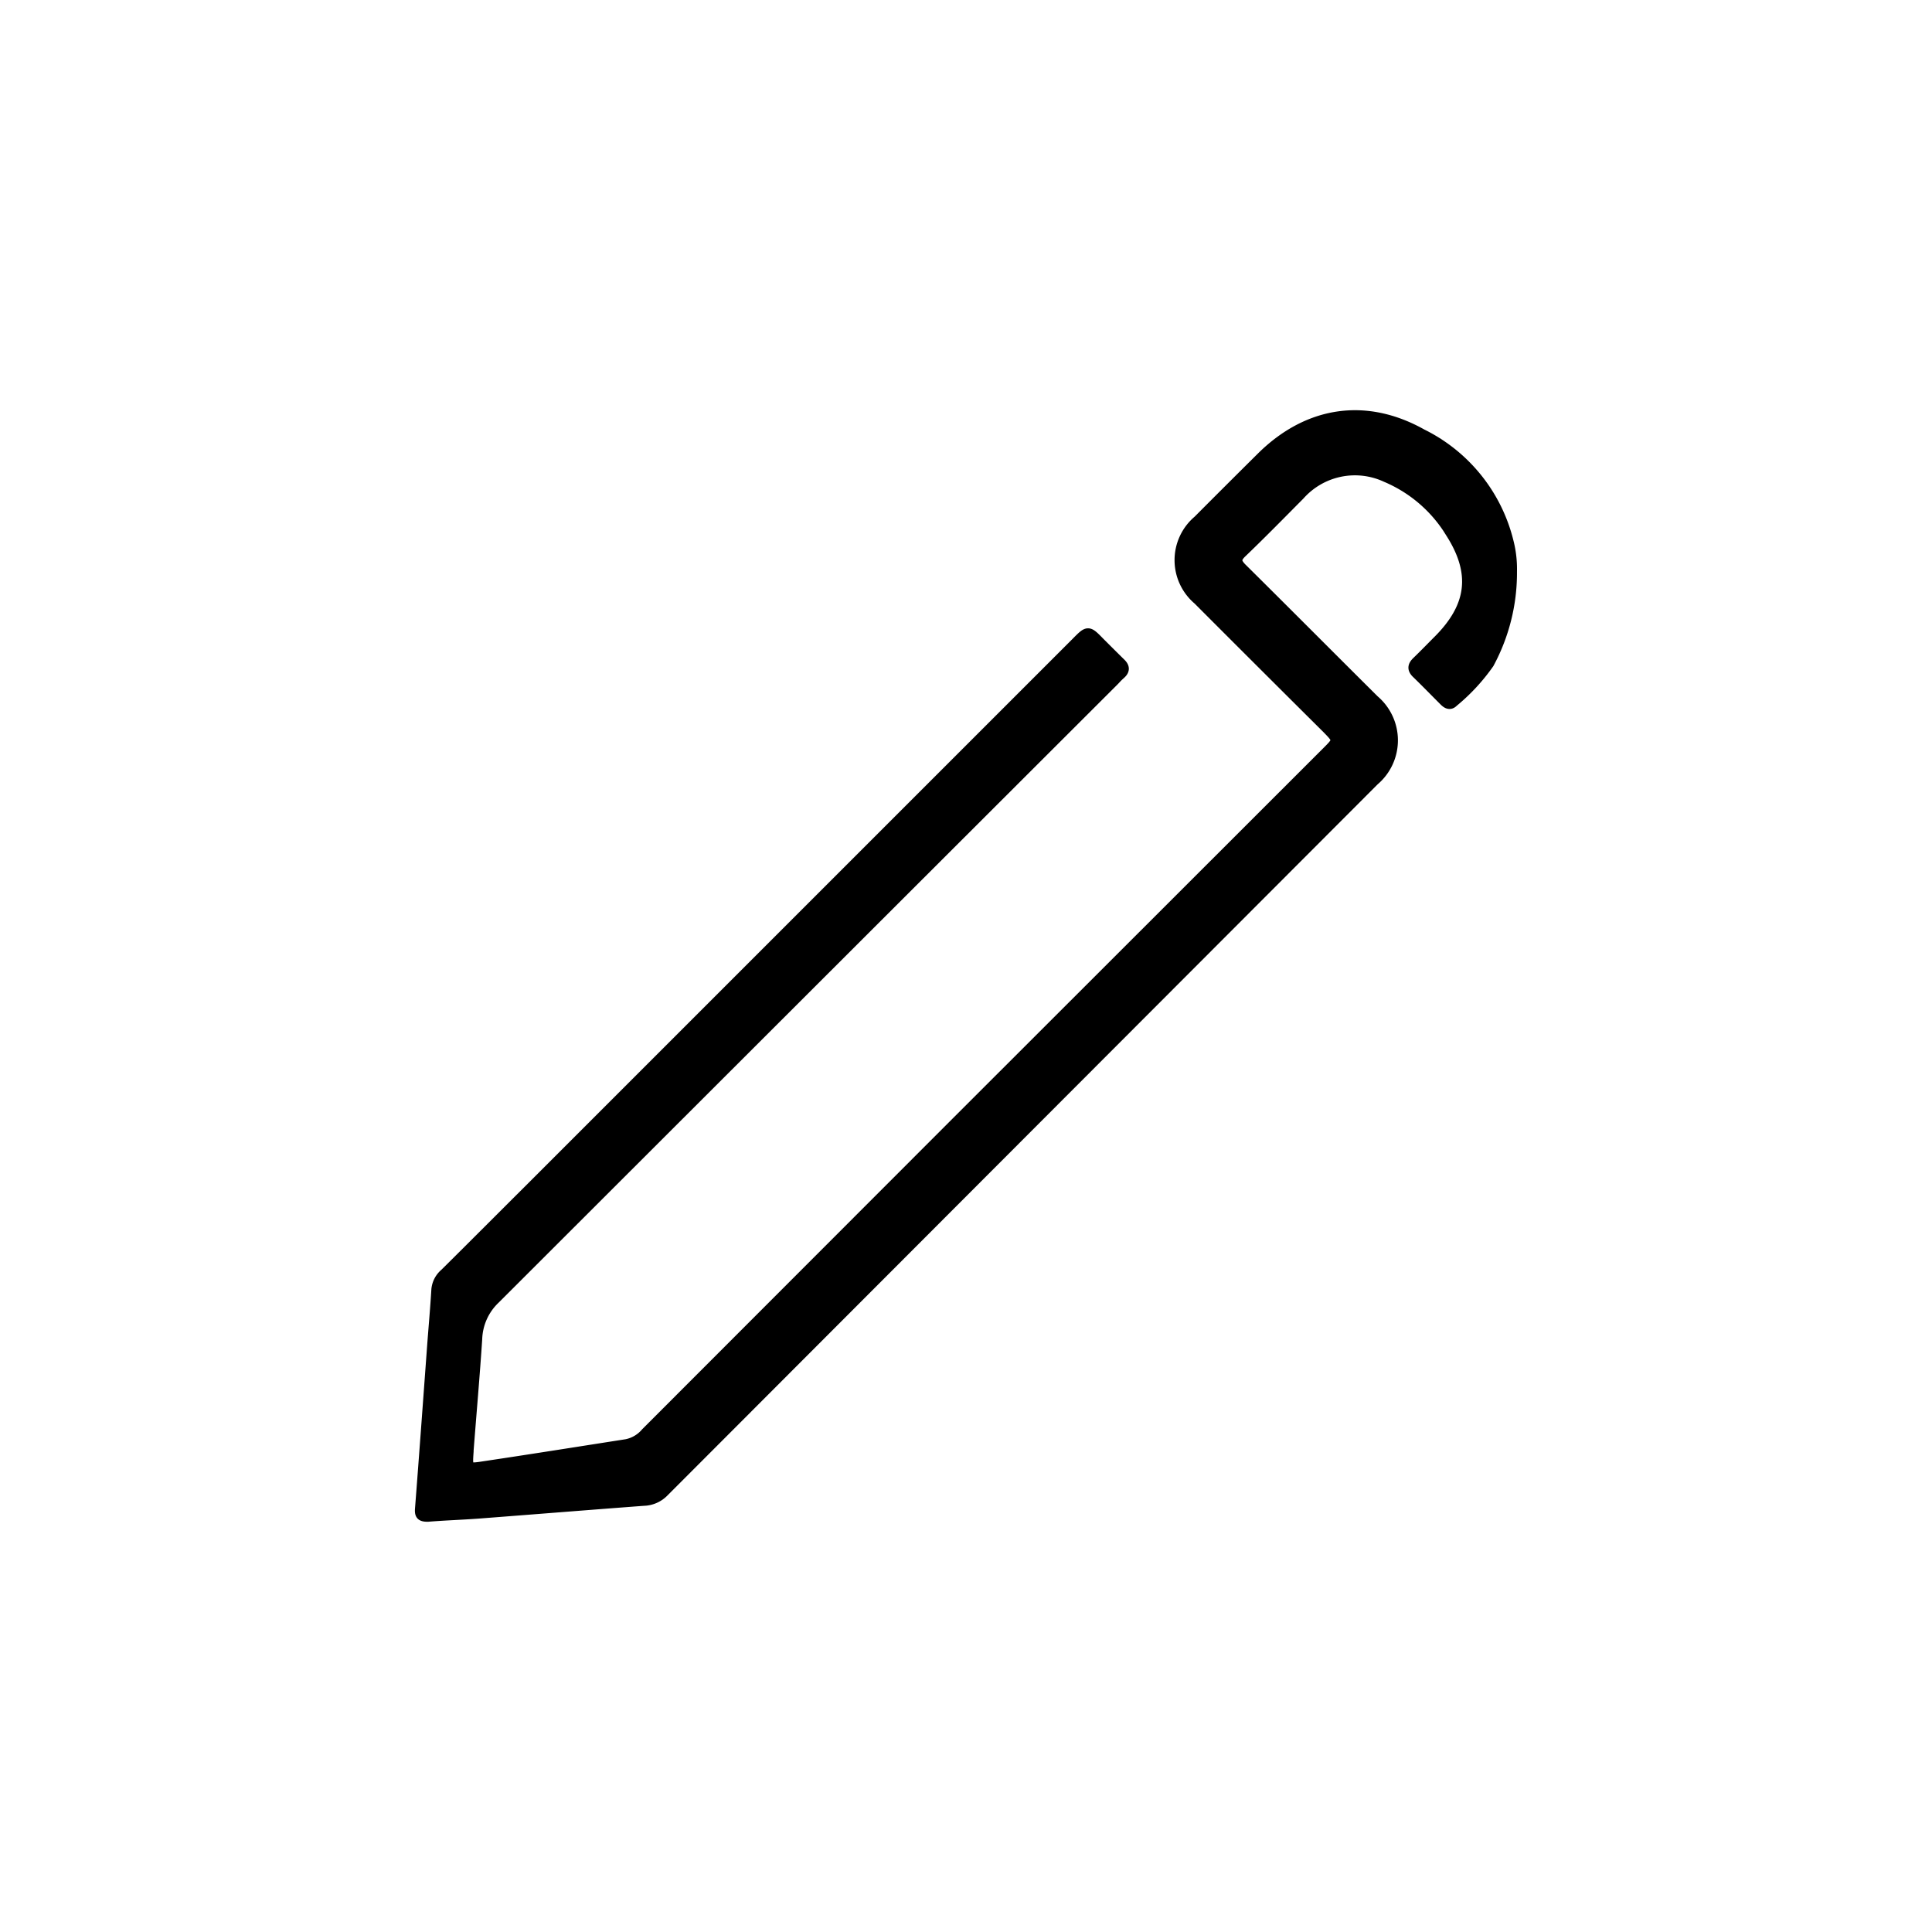 <svg id="Livello_1" data-name="Livello 1" xmlns="http://www.w3.org/2000/svg" viewBox="0 0 141.73 141.73"><defs><style>.cls-1{stroke:#000;stroke-miterlimit:10;stroke-width:0.75px;}</style></defs><title>Tavola disegno 3</title><path class="cls-1" d="M110.91,41.93a14,14,0,0,1-1.68,6.74,14.22,14.22,0,0,1-2.61,2.82c-.25.26-.47.13-.68-.08-.67-.67-1.32-1.34-2-2-.33-.31-.32-.56,0-.87.54-.52,1.06-1.06,1.59-1.59,2.44-2.45,2.77-4.88.92-7.81A10.17,10.17,0,0,0,101.68,35a5.42,5.42,0,0,0-6.33,1.31c-1.41,1.42-2.82,2.86-4.27,4.25-.44.43-.4.68,0,1.1,3.25,3.22,6.48,6.47,9.73,9.7a3.87,3.87,0,0,1,0,5.9L48.71,109.43a2.14,2.14,0,0,1-1.49.66c-4,.3-8.1.63-12.15.94-1.23.09-2.46.13-3.69.23-.48,0-.6-.12-.56-.59.31-4,.6-8,.9-12.08.1-1.33.22-2.66.3-4a1.76,1.76,0,0,1,.62-1.17c2.11-2.09,4.21-4.2,6.32-6.3q20-20,40-40c.86-.87.86-.87,1.71,0,.51.51,1,1,1.54,1.53.3.29.3.53,0,.8s-.34.34-.51.51Q59,72.63,36.32,95.29A4.23,4.23,0,0,0,35,98.23c-.18,2.72-.42,5.44-.63,8.16v.08c-.09,1.26-.09,1.29,1.13,1.1,3.49-.52,7-1.08,10.46-1.62a2.51,2.51,0,0,0,1.42-.84l22.78-22.8L97.34,55.15c.85-.85.85-.85,0-1.72Q92.6,48.72,87.89,44a3.81,3.81,0,0,1,0-5.82q2.3-2.31,4.61-4.6c3.38-3.38,7.64-4.08,11.81-1.74a12,12,0,0,1,6.35,7.9A8.06,8.06,0,0,1,110.91,41.93Z"/></svg>